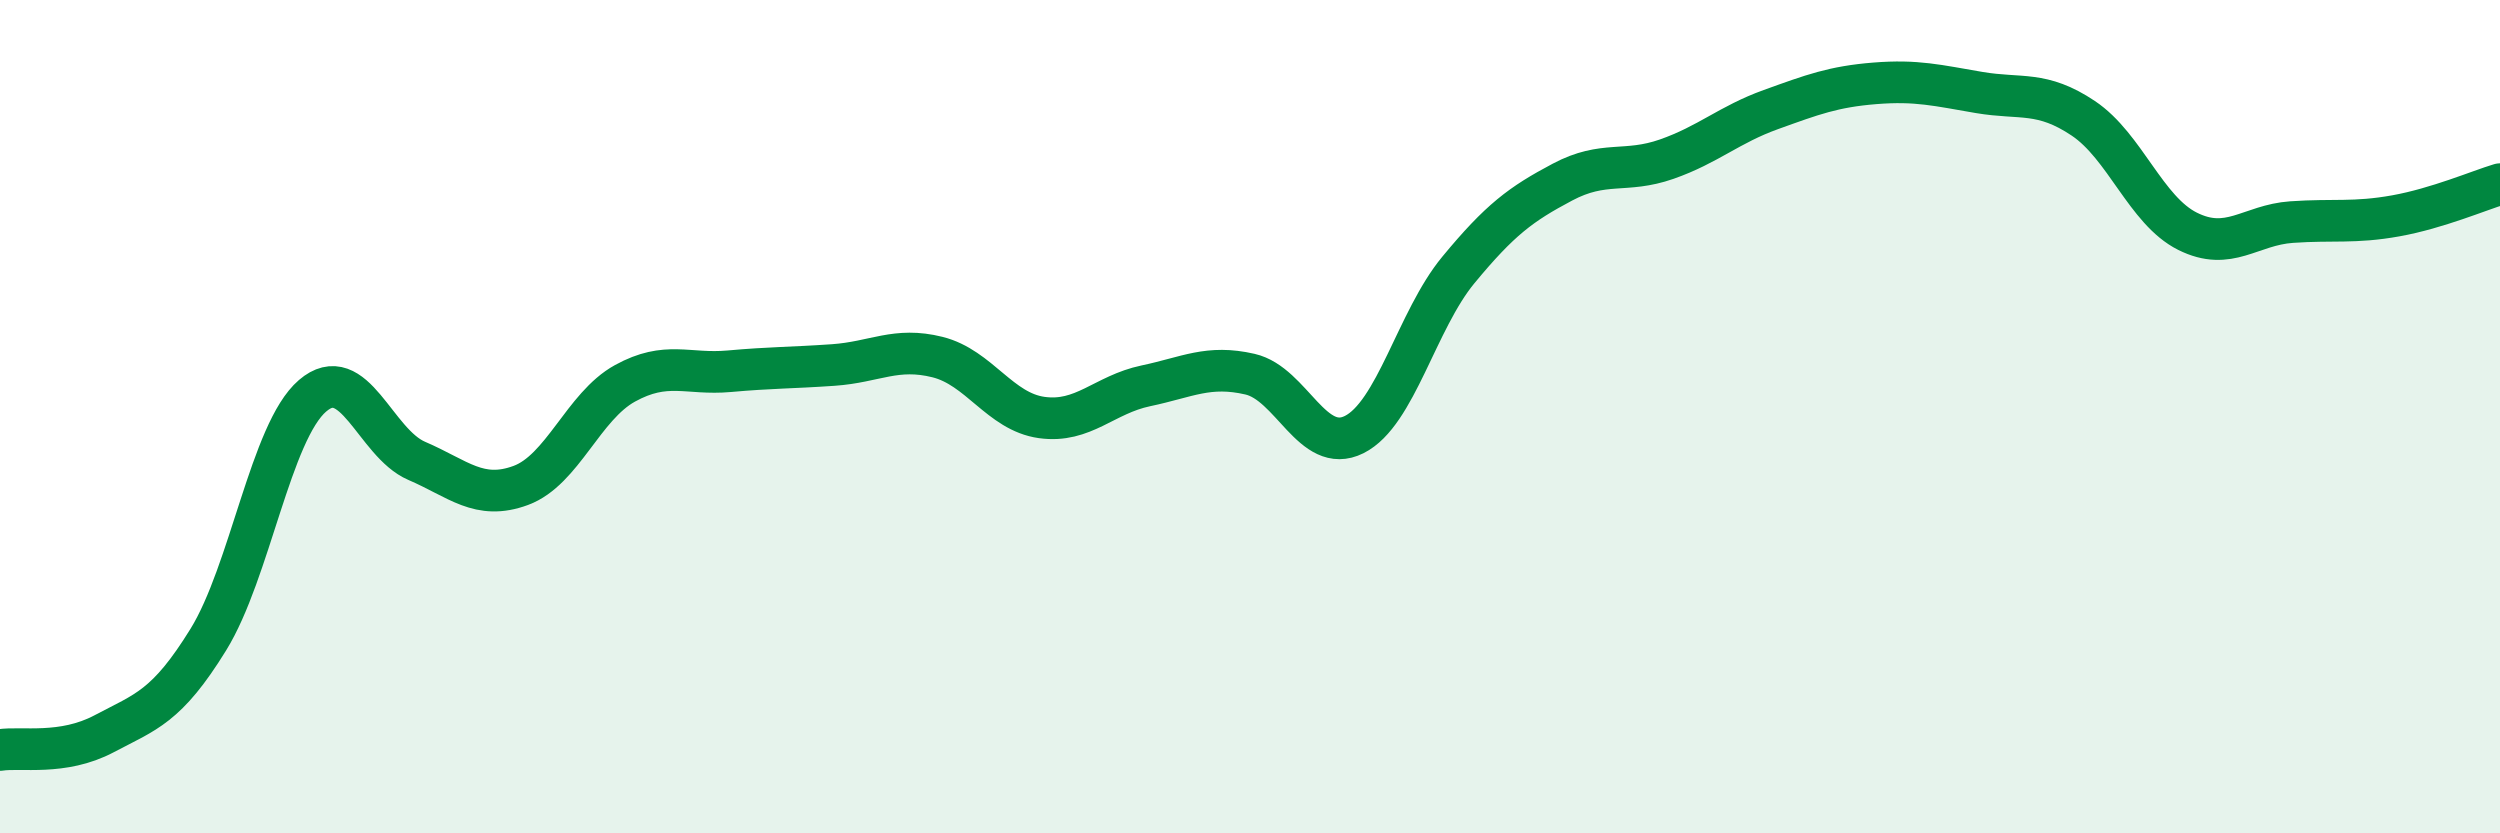 
    <svg width="60" height="20" viewBox="0 0 60 20" xmlns="http://www.w3.org/2000/svg">
      <path
        d="M 0,18 C 0.5,17.92 1.5,18.14 2.5,17.61 C 3.5,17.08 4,16.97 5,15.35 C 6,13.73 6.5,10.36 7.5,9.5 C 8.5,8.64 9,10.63 10,11.06 C 11,11.49 11.5,12.02 12.5,11.65 C 13.5,11.28 14,9.75 15,9.2 C 16,8.65 16.5,9 17.5,8.91 C 18.5,8.82 19,8.83 20,8.76 C 21,8.69 21.5,8.32 22.5,8.57 C 23.5,8.82 24,9.88 25,10.02 C 26,10.16 26.5,9.47 27.5,9.26 C 28.5,9.05 29,8.75 30,8.98 C 31,9.21 31.5,10.93 32.5,10.43 C 33.5,9.93 34,7.69 35,6.48 C 36,5.27 36.5,4.9 37.5,4.37 C 38.5,3.84 39,4.17 40,3.82 C 41,3.47 41.5,2.99 42.5,2.63 C 43.5,2.27 44,2.08 45,2 C 46,1.92 46.5,2.05 47.5,2.22 C 48.5,2.39 49,2.17 50,2.84 C 51,3.51 51.5,5.05 52.5,5.55 C 53.5,6.05 54,5.4 55,5.33 C 56,5.26 56.5,5.36 57.5,5.18 C 58.5,5 59.5,4.57 60,4.42L60 20L0 20Z"
        fill="#008740"
        opacity="0.1"
        stroke-linecap="round"
        stroke-linejoin="round"
      />
      <path
        d="M 0,18 C 0.5,17.92 1.5,18.14 2.5,17.61 C 3.5,17.08 4,16.97 5,15.35 C 6,13.73 6.5,10.36 7.5,9.5 C 8.5,8.64 9,10.63 10,11.06 C 11,11.49 11.5,12.02 12.5,11.65 C 13.5,11.28 14,9.75 15,9.2 C 16,8.65 16.5,9 17.5,8.91 C 18.5,8.82 19,8.83 20,8.76 C 21,8.69 21.5,8.32 22.5,8.57 C 23.5,8.82 24,9.88 25,10.02 C 26,10.16 26.5,9.47 27.5,9.26 C 28.5,9.05 29,8.75 30,8.98 C 31,9.21 31.5,10.93 32.5,10.43 C 33.5,9.93 34,7.69 35,6.48 C 36,5.27 36.5,4.9 37.5,4.37 C 38.5,3.84 39,4.17 40,3.82 C 41,3.47 41.5,2.99 42.5,2.63 C 43.5,2.27 44,2.08 45,2 C 46,1.92 46.5,2.05 47.5,2.22 C 48.5,2.39 49,2.17 50,2.84 C 51,3.51 51.5,5.05 52.5,5.55 C 53.5,6.05 54,5.4 55,5.33 C 56,5.26 56.5,5.36 57.5,5.18 C 58.5,5 59.5,4.57 60,4.42"
        stroke="#008740"
        stroke-width="1"
        fill="none"
        stroke-linecap="round"
        stroke-linejoin="round"
      />
    </svg>
  